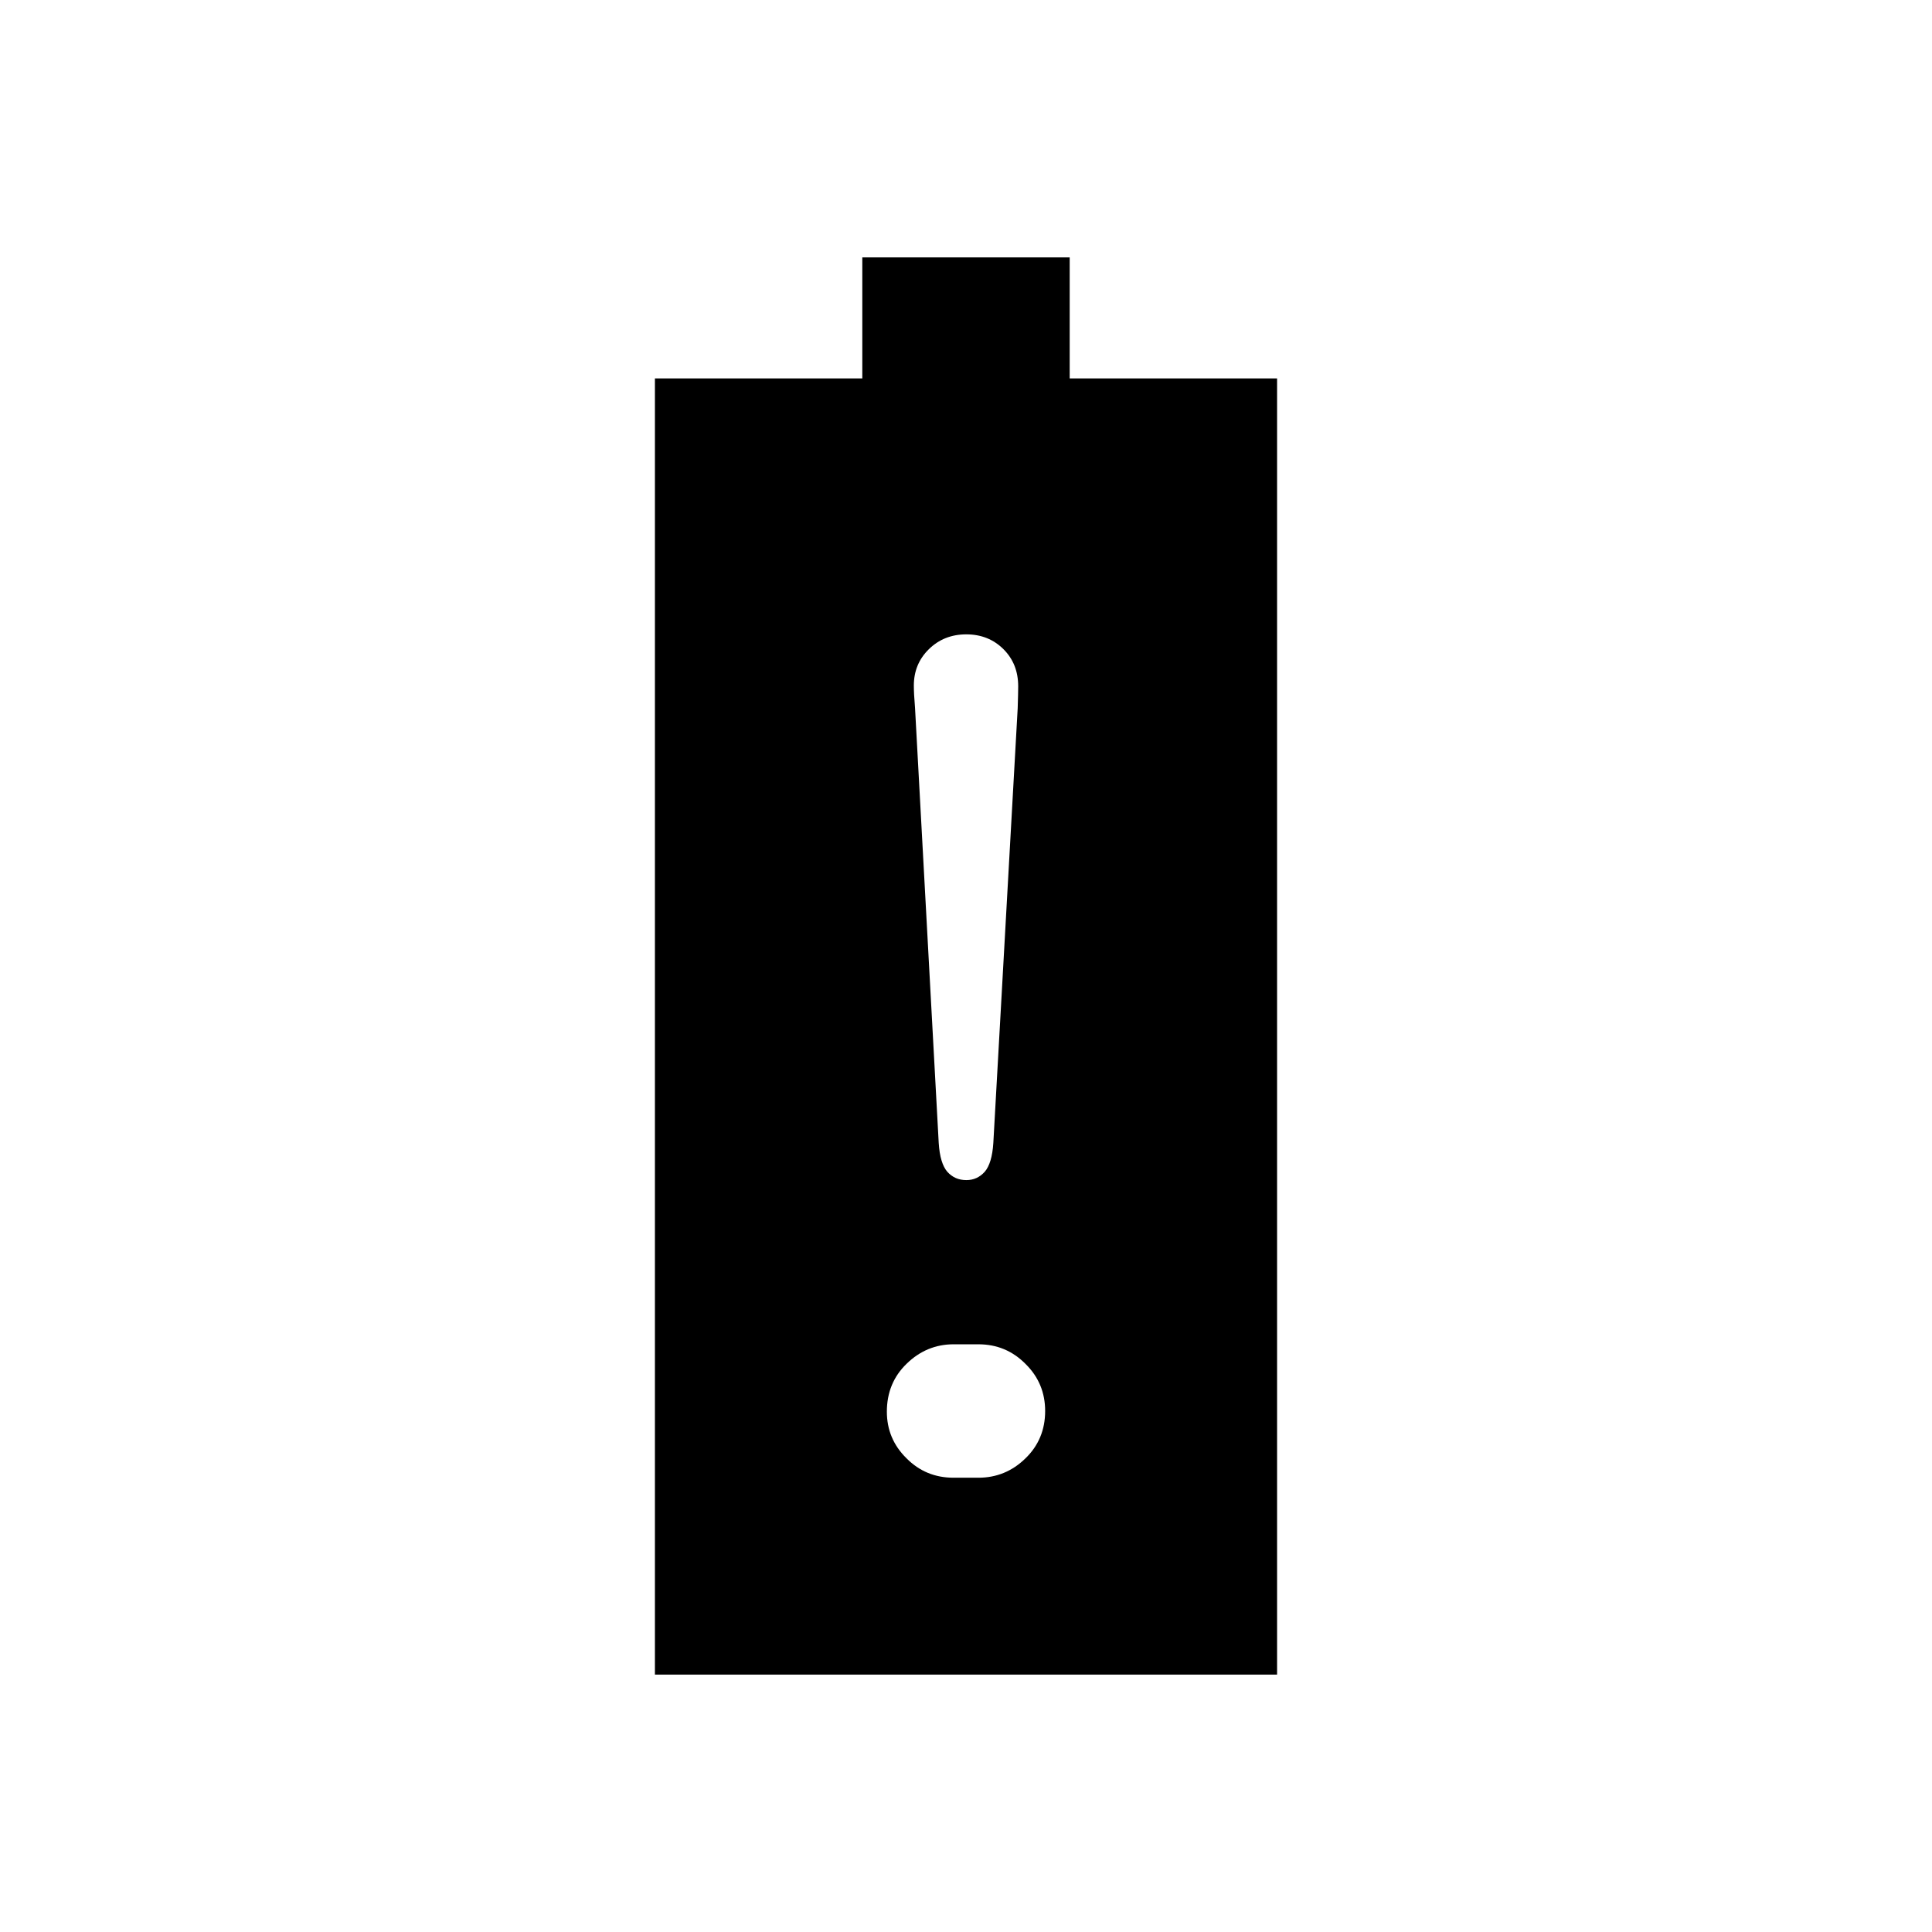 <?xml version="1.0" encoding="UTF-8"?>
<!-- Uploaded to: ICON Repo, www.svgrepo.com, Generator: ICON Repo Mixer Tools -->
<svg fill="#000000" width="800px" height="800px" version="1.1" viewBox="144 144 512 512" xmlns="http://www.w3.org/2000/svg">
 <path d="m427.48 244.28v-32.062h-54.961v32.062h-54.961v343.51h164.88v-343.51zm-37.328 71.77c2.656-2.609 5.953-3.938 9.938-3.938 3.938 0 7.238 1.328 9.848 3.938s3.894 5.863 3.894 9.848c0 1.145-0.047 3.07-0.133 5.769l-6.457 115.23c-0.23 3.617-1.008 6.184-2.289 7.648-1.328 1.465-2.93 2.195-4.856 2.195-2.062 0-3.711-0.727-5.039-2.195-1.281-1.465-2.062-4.031-2.289-7.648l-6.273-115.23c-0.23-2.703-0.32-4.672-0.32-5.953-0.008-3.848 1.32-7.055 3.977-9.664zm25.555 214.48c-3.481 3.391-7.648 5.082-12.406 5.082h-6.594c-4.902 0-9.07-1.695-12.504-5.176-3.481-3.434-5.176-7.559-5.176-12.32 0-5.082 1.742-9.344 5.266-12.734 3.481-3.391 7.648-5.129 12.41-5.129h6.594c4.902 0 9.07 1.742 12.504 5.227 3.481 3.434 5.176 7.602 5.176 12.457 0 4.992-1.742 9.203-5.269 12.594z"/>
</svg>